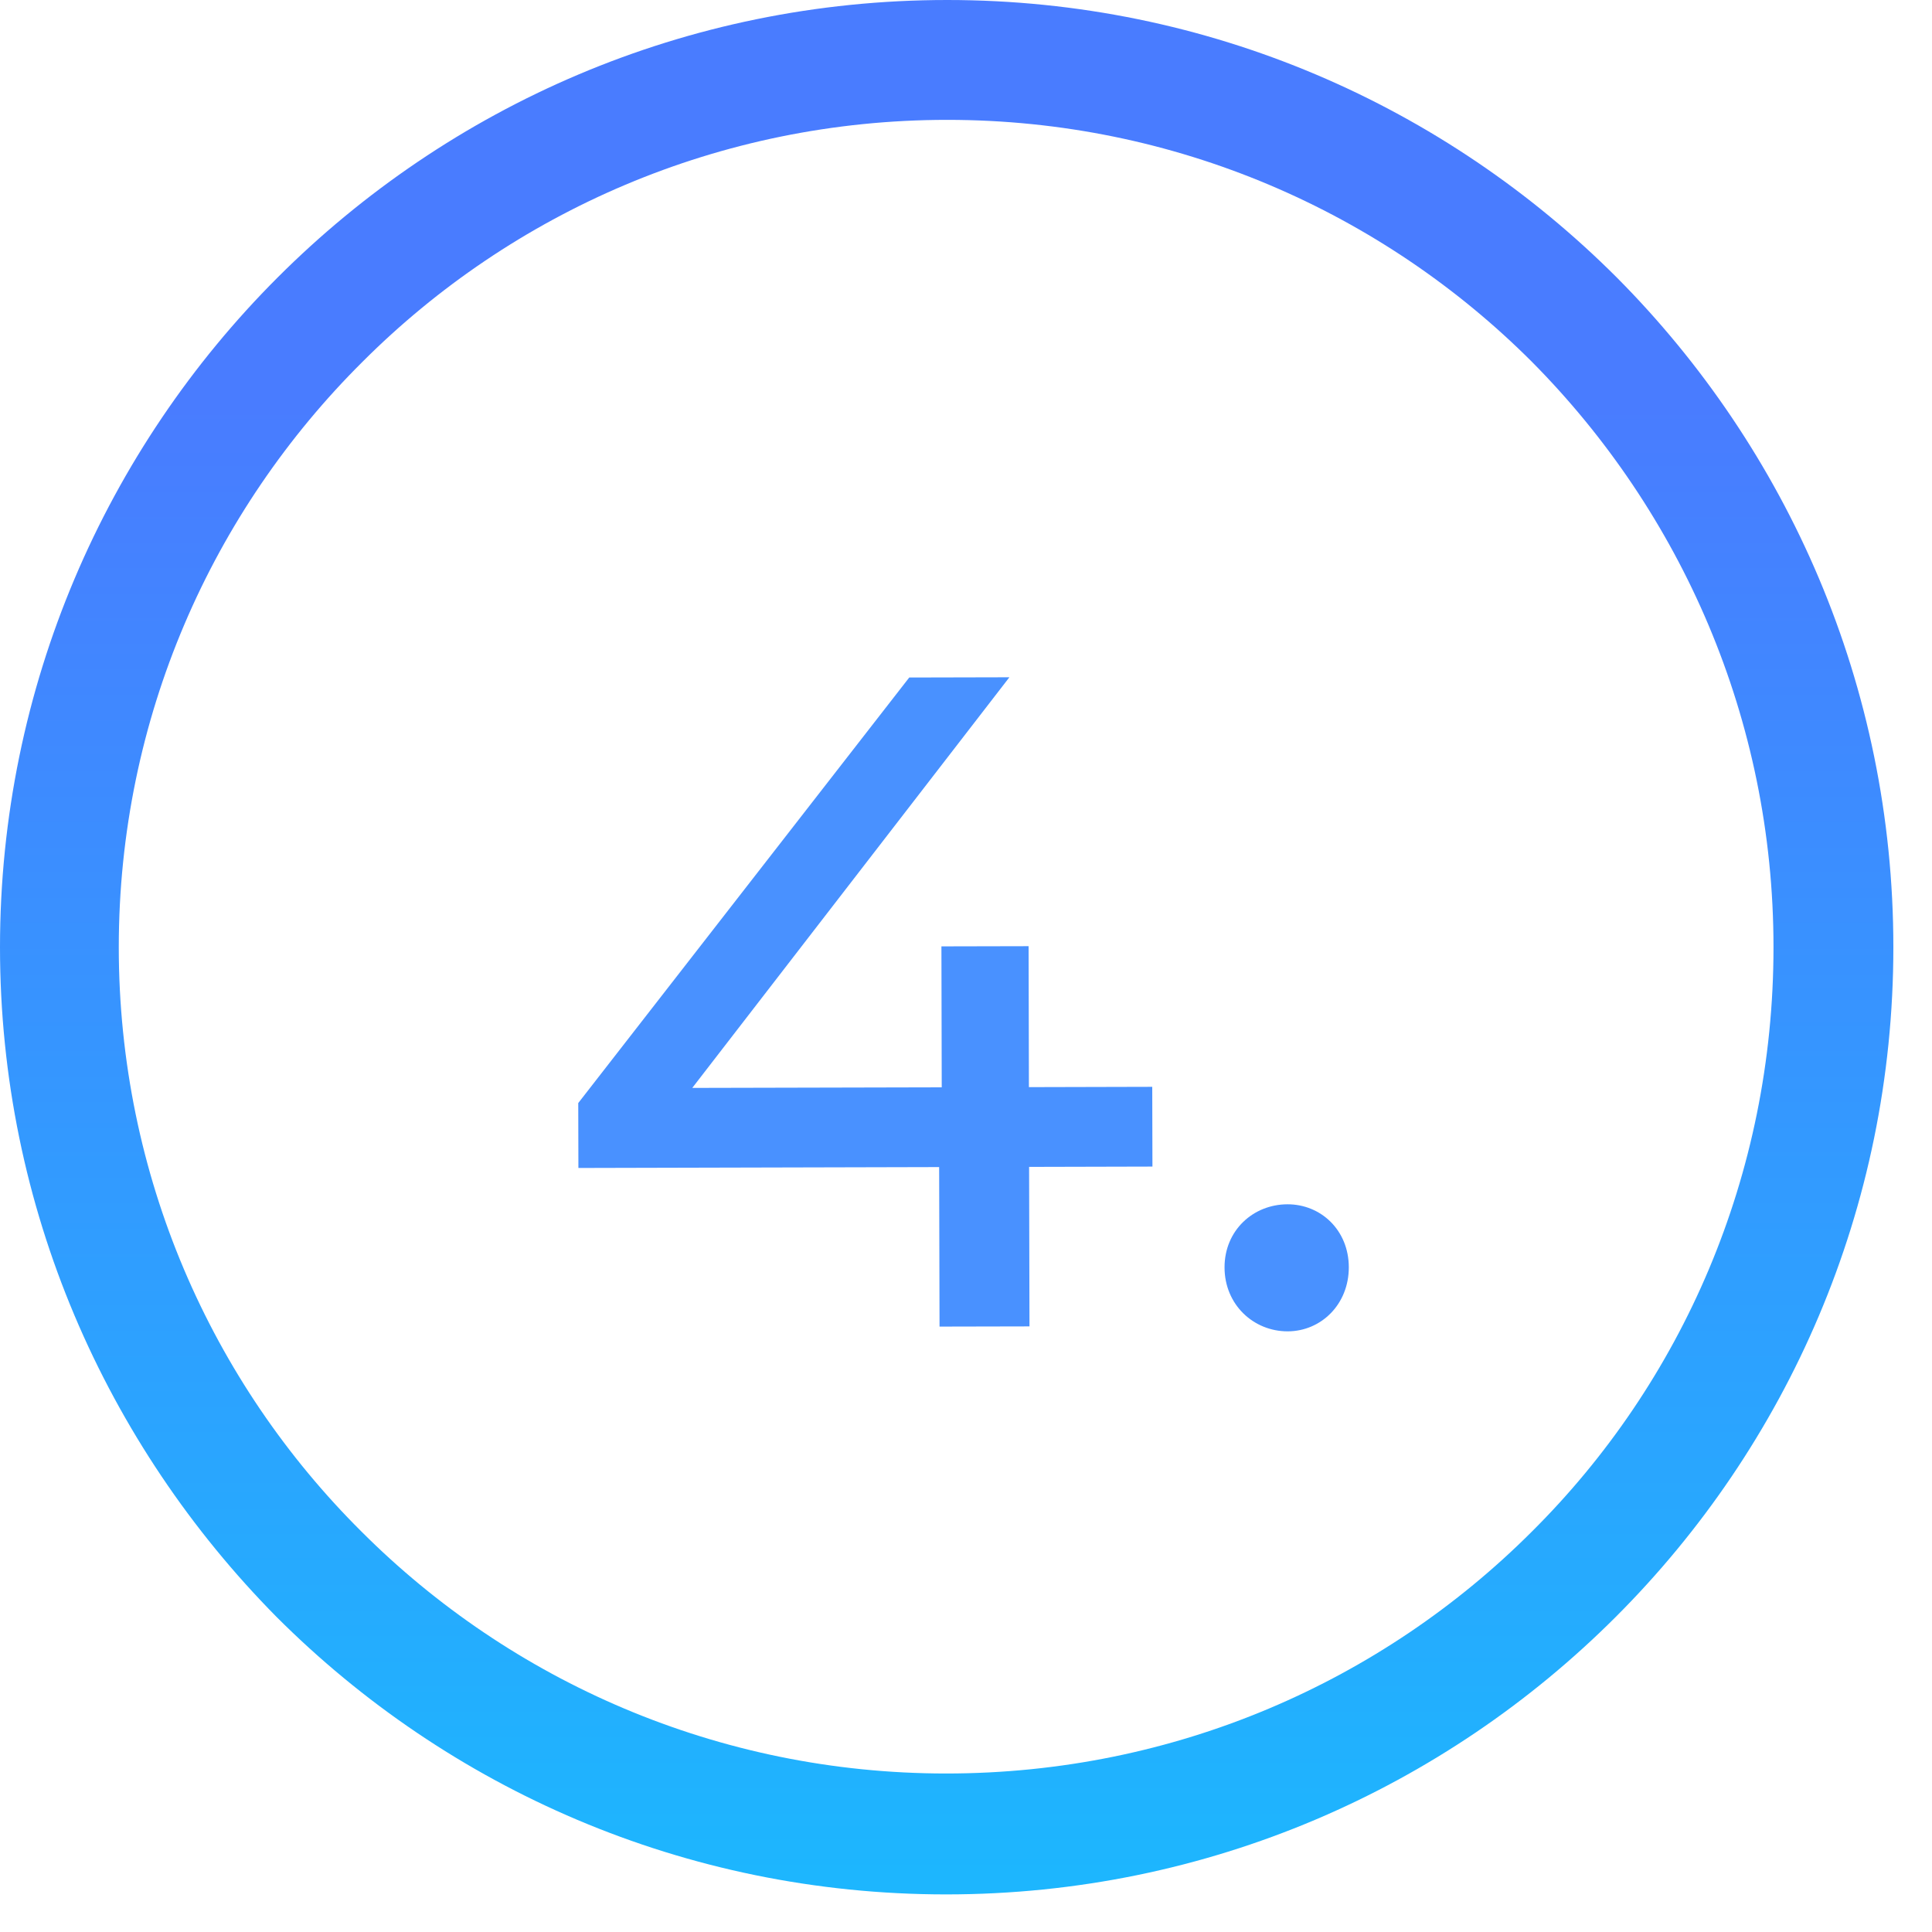 <svg width="50" height="50" viewBox="0 0 50 50" fill="none" xmlns="http://www.w3.org/2000/svg">
<path d="M49 24.514C49 31.288 46.252 37.41 41.817 41.844C37.383 46.279 31.261 49.027 24.486 49.027C17.712 49.027 11.59 46.279 7.155 41.844C2.748 37.383 0 31.261 0 24.514C0 17.766 2.748 11.617 7.183 7.183C11.617 2.748 17.739 0 24.514 0C31.288 0 37.41 2.748 41.844 7.183C46.252 11.617 49 17.739 49 24.514ZM39.641 39.641C43.531 35.777 45.898 30.418 45.898 24.514C45.898 18.61 43.504 13.25 39.641 9.359C35.777 5.496 30.418 3.102 24.514 3.102C18.61 3.102 13.25 5.496 9.386 9.359C5.496 13.223 3.074 18.582 3.074 24.514C3.074 30.418 5.469 35.777 9.359 39.641C13.223 43.504 18.582 45.898 24.486 45.898C30.418 45.898 35.777 43.504 39.641 39.641Z" fill="url(#paint0_linear_23_585)"/>
<path d="M29.82 28.127L26.628 28.135L26.62 24.487L24.364 24.492L24.372 28.14L17.916 28.155L26.123 17.528L23.531 17.534L14.965 28.547L14.969 30.227L24.305 30.204L24.315 34.332L26.643 34.327L26.633 30.199L29.825 30.191L29.82 28.127ZM33.327 34.455C34.191 34.453 34.909 33.755 34.907 32.795C34.905 31.835 34.183 31.165 33.319 31.167C32.431 31.169 31.689 31.843 31.691 32.803C31.693 33.763 32.439 34.457 33.327 34.455Z" fill="#4991FF"/>
<defs>
<linearGradient id="paint0_linear_23_585" x1="27.832" y1="65.046" x2="27.832" y2="-3.161" gradientUnits="userSpaceOnUse">
<stop stop-color="#0ACFFE"/>
<stop offset="0.801" stop-color="#497CFF"/>
</linearGradient>
</defs>
</svg>
